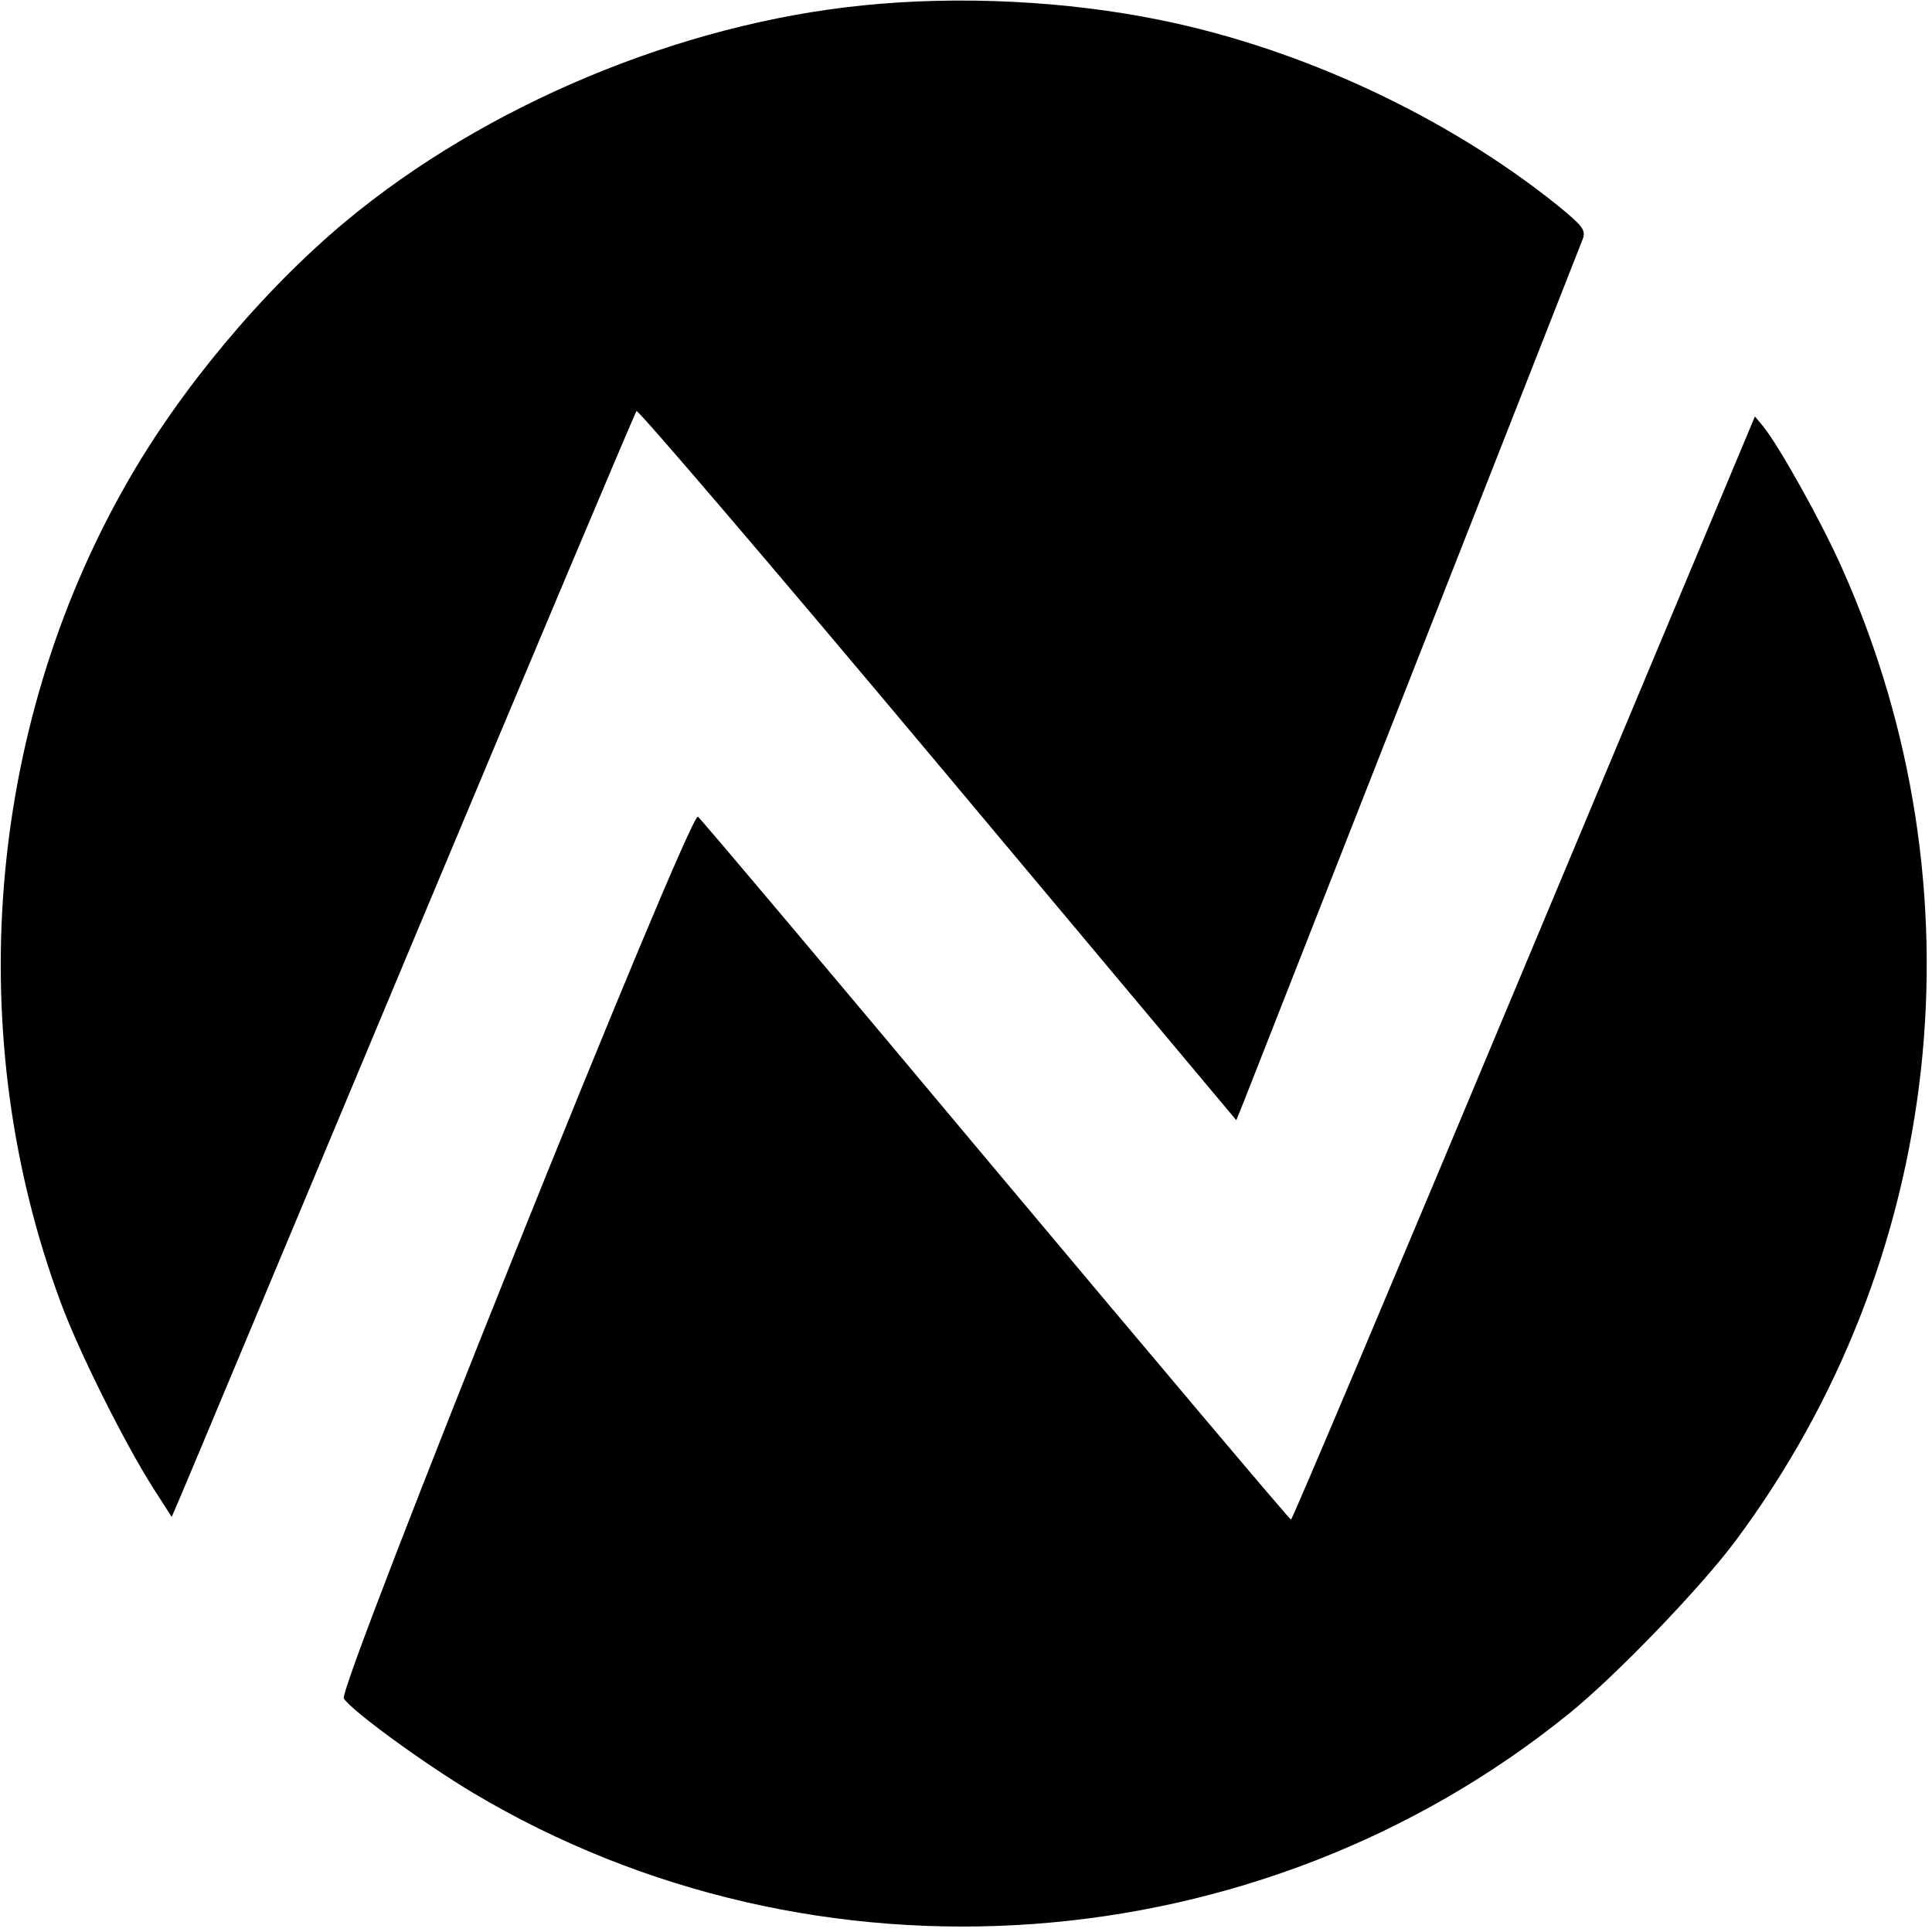 <?xml version="1.0" standalone="no"?>
<!DOCTYPE svg PUBLIC "-//W3C//DTD SVG 20010904//EN"
 "http://www.w3.org/TR/2001/REC-SVG-20010904/DTD/svg10.dtd">
<svg version="1.0" xmlns="http://www.w3.org/2000/svg"
 width="431pt" height="431pt" viewBox="0 0 431 431"
 preserveAspectRatio="xMidYMid meet">
<g transform="translate(0,431) scale(0.1,-0.1)"
fill="#000000" stroke="none">
<path d="M1925 4298 c-408 -41 -843 -223 -1154 -482 -186 -155 -372 -378 -490
-587 -312 -548 -366 -1233 -145 -1826 41 -111 144 -316 206 -413 l41 -64 19
44 c11 25 242 578 515 1230 273 652 499 1188 503 1193 3 4 306 -350 672 -787
l666 -795 17 42 c17 43 740 1884 756 1924 7 20 0 29 -59 77 -245 196 -568 347
-882 411 -210 43 -449 55 -665 33z"/>
<path d="M3400 2151 c-283 -677 -517 -1231 -520 -1231 -3 0 -299 351 -658 779
-359 429 -658 784 -665 789 -18 14 -804 -1944 -790 -1967 17 -27 177 -144 289
-211 764 -455 1752 -383 2444 177 104 84 293 280 372 386 466 626 557 1453
238 2168 -46 104 -140 272 -176 317 l-19 23 -515 -1230z"/>
</g>
</svg>
